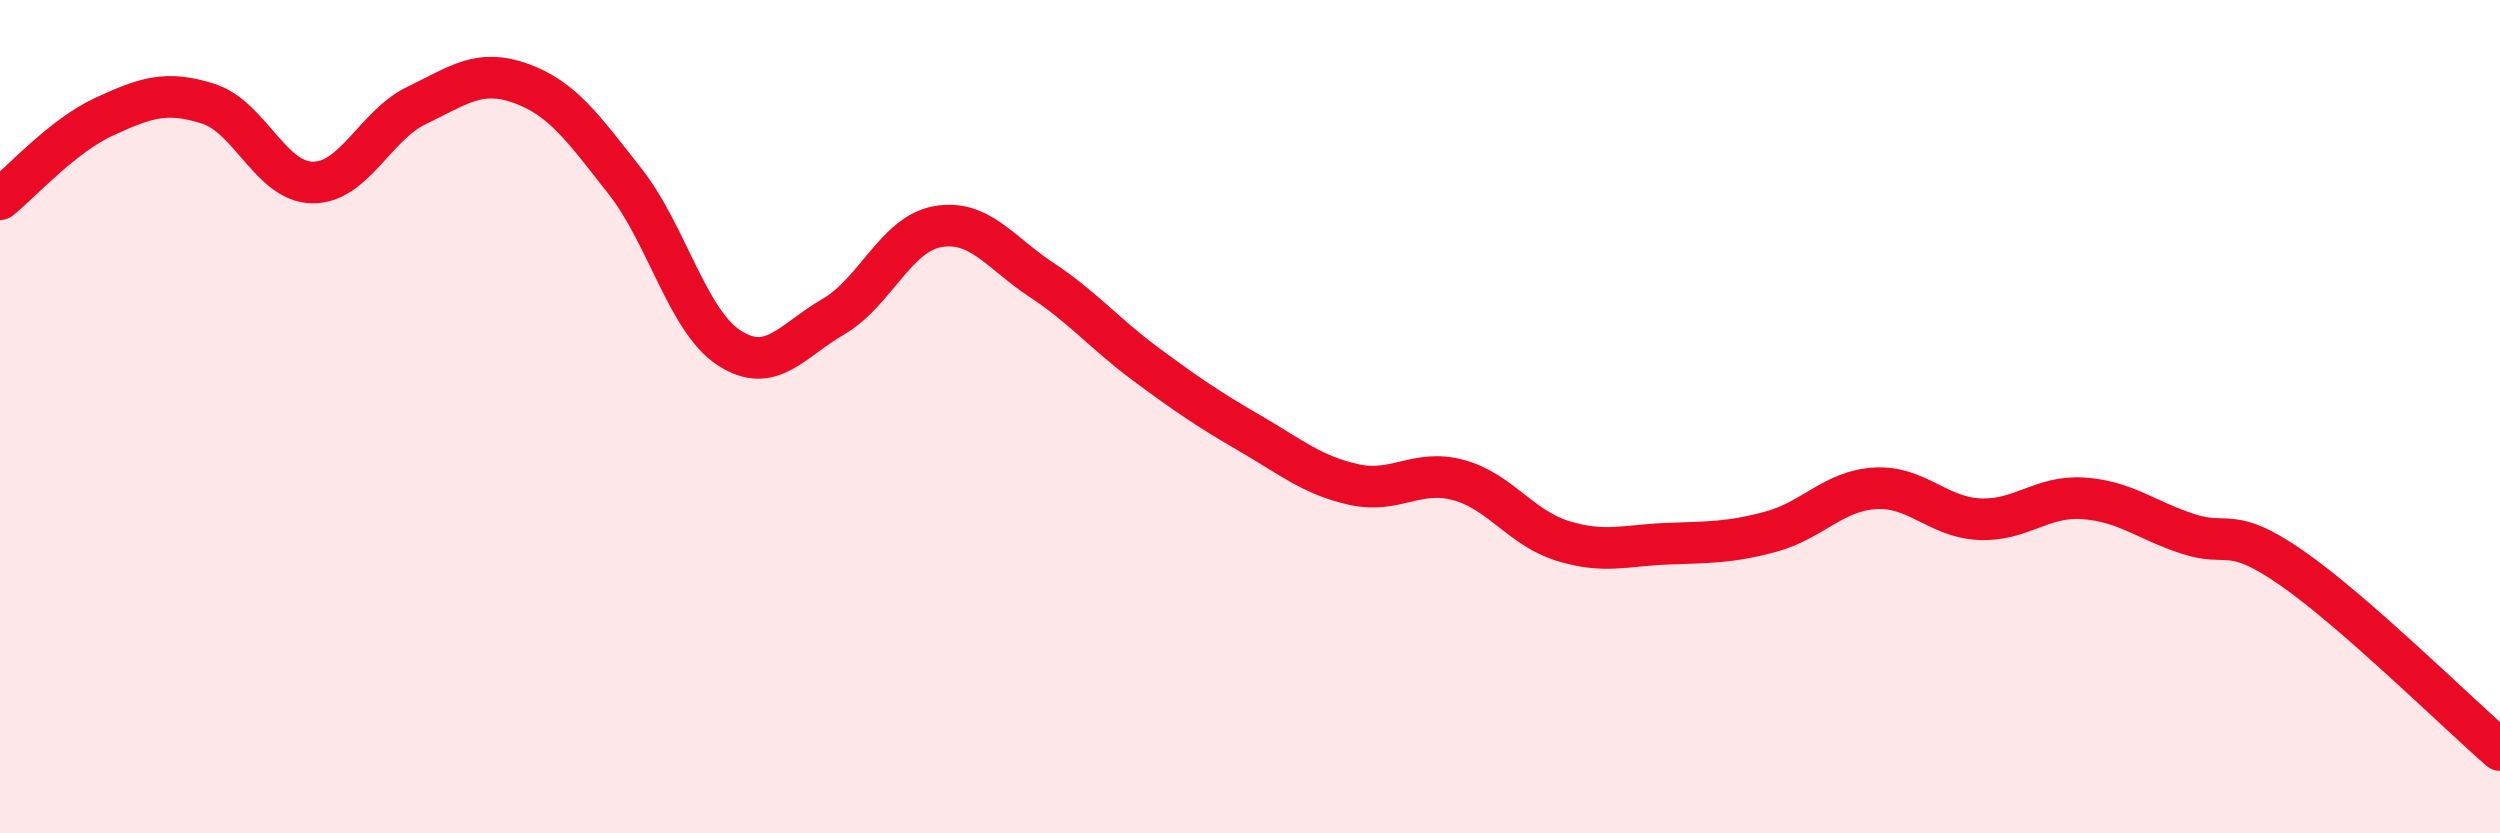 
    <svg width="60" height="20" viewBox="0 0 60 20" xmlns="http://www.w3.org/2000/svg">
      <path
        d="M 0,4.78 C 0.5,4.38 1.5,3.26 2.5,2.8 C 3.5,2.34 4,2.17 5,2.49 C 6,2.81 6.5,4.37 7.5,4.38 C 8.5,4.39 9,3.01 10,2.53 C 11,2.05 11.5,1.64 12.5,2 C 13.5,2.36 14,3.08 15,4.35 C 16,5.62 16.5,7.7 17.5,8.35 C 18.5,9 19,8.18 20,7.6 C 21,7.02 21.5,5.62 22.5,5.44 C 23.5,5.26 24,6.06 25,6.72 C 26,7.38 26.5,8 27.5,8.74 C 28.5,9.48 29,9.82 30,10.4 C 31,10.98 31.5,11.41 32.5,11.63 C 33.5,11.85 34,11.25 35,11.52 C 36,11.79 36.5,12.67 37.5,12.98 C 38.5,13.29 39,13.09 40,13.05 C 41,13.01 41.5,13.03 42.5,12.76 C 43.5,12.49 44,11.78 45,11.72 C 46,11.66 46.5,12.41 47.5,12.46 C 48.5,12.51 49,11.89 50,11.96 C 51,12.03 51.5,12.48 52.5,12.81 C 53.5,13.14 53.5,12.59 55,13.63 C 56.5,14.67 59,17.13 60,18L60 20L0 20Z"
        fill="#EB0A25"
        opacity="0.1"
        stroke-linecap="round"
        stroke-linejoin="round"
      />
      <path
        d="M 0,4.78 C 0.5,4.38 1.5,3.26 2.5,2.8 C 3.5,2.34 4,2.17 5,2.49 C 6,2.81 6.5,4.37 7.5,4.38 C 8.5,4.39 9,3.01 10,2.53 C 11,2.05 11.5,1.64 12.5,2 C 13.5,2.36 14,3.08 15,4.35 C 16,5.62 16.5,7.7 17.5,8.35 C 18.5,9 19,8.18 20,7.6 C 21,7.02 21.5,5.62 22.5,5.44 C 23.5,5.26 24,6.06 25,6.72 C 26,7.38 26.5,8 27.5,8.74 C 28.5,9.48 29,9.82 30,10.4 C 31,10.98 31.5,11.41 32.5,11.63 C 33.5,11.85 34,11.25 35,11.52 C 36,11.79 36.5,12.67 37.5,12.98 C 38.5,13.29 39,13.09 40,13.05 C 41,13.01 41.5,13.03 42.5,12.76 C 43.5,12.49 44,11.78 45,11.72 C 46,11.66 46.5,12.41 47.5,12.46 C 48.5,12.51 49,11.89 50,11.96 C 51,12.03 51.5,12.48 52.5,12.81 C 53.5,13.14 53.5,12.59 55,13.63 C 56.5,14.67 59,17.13 60,18"
        stroke="#EB0A25"
        stroke-width="1"
        fill="none"
        stroke-linecap="round"
        stroke-linejoin="round"
      />
    </svg>
  